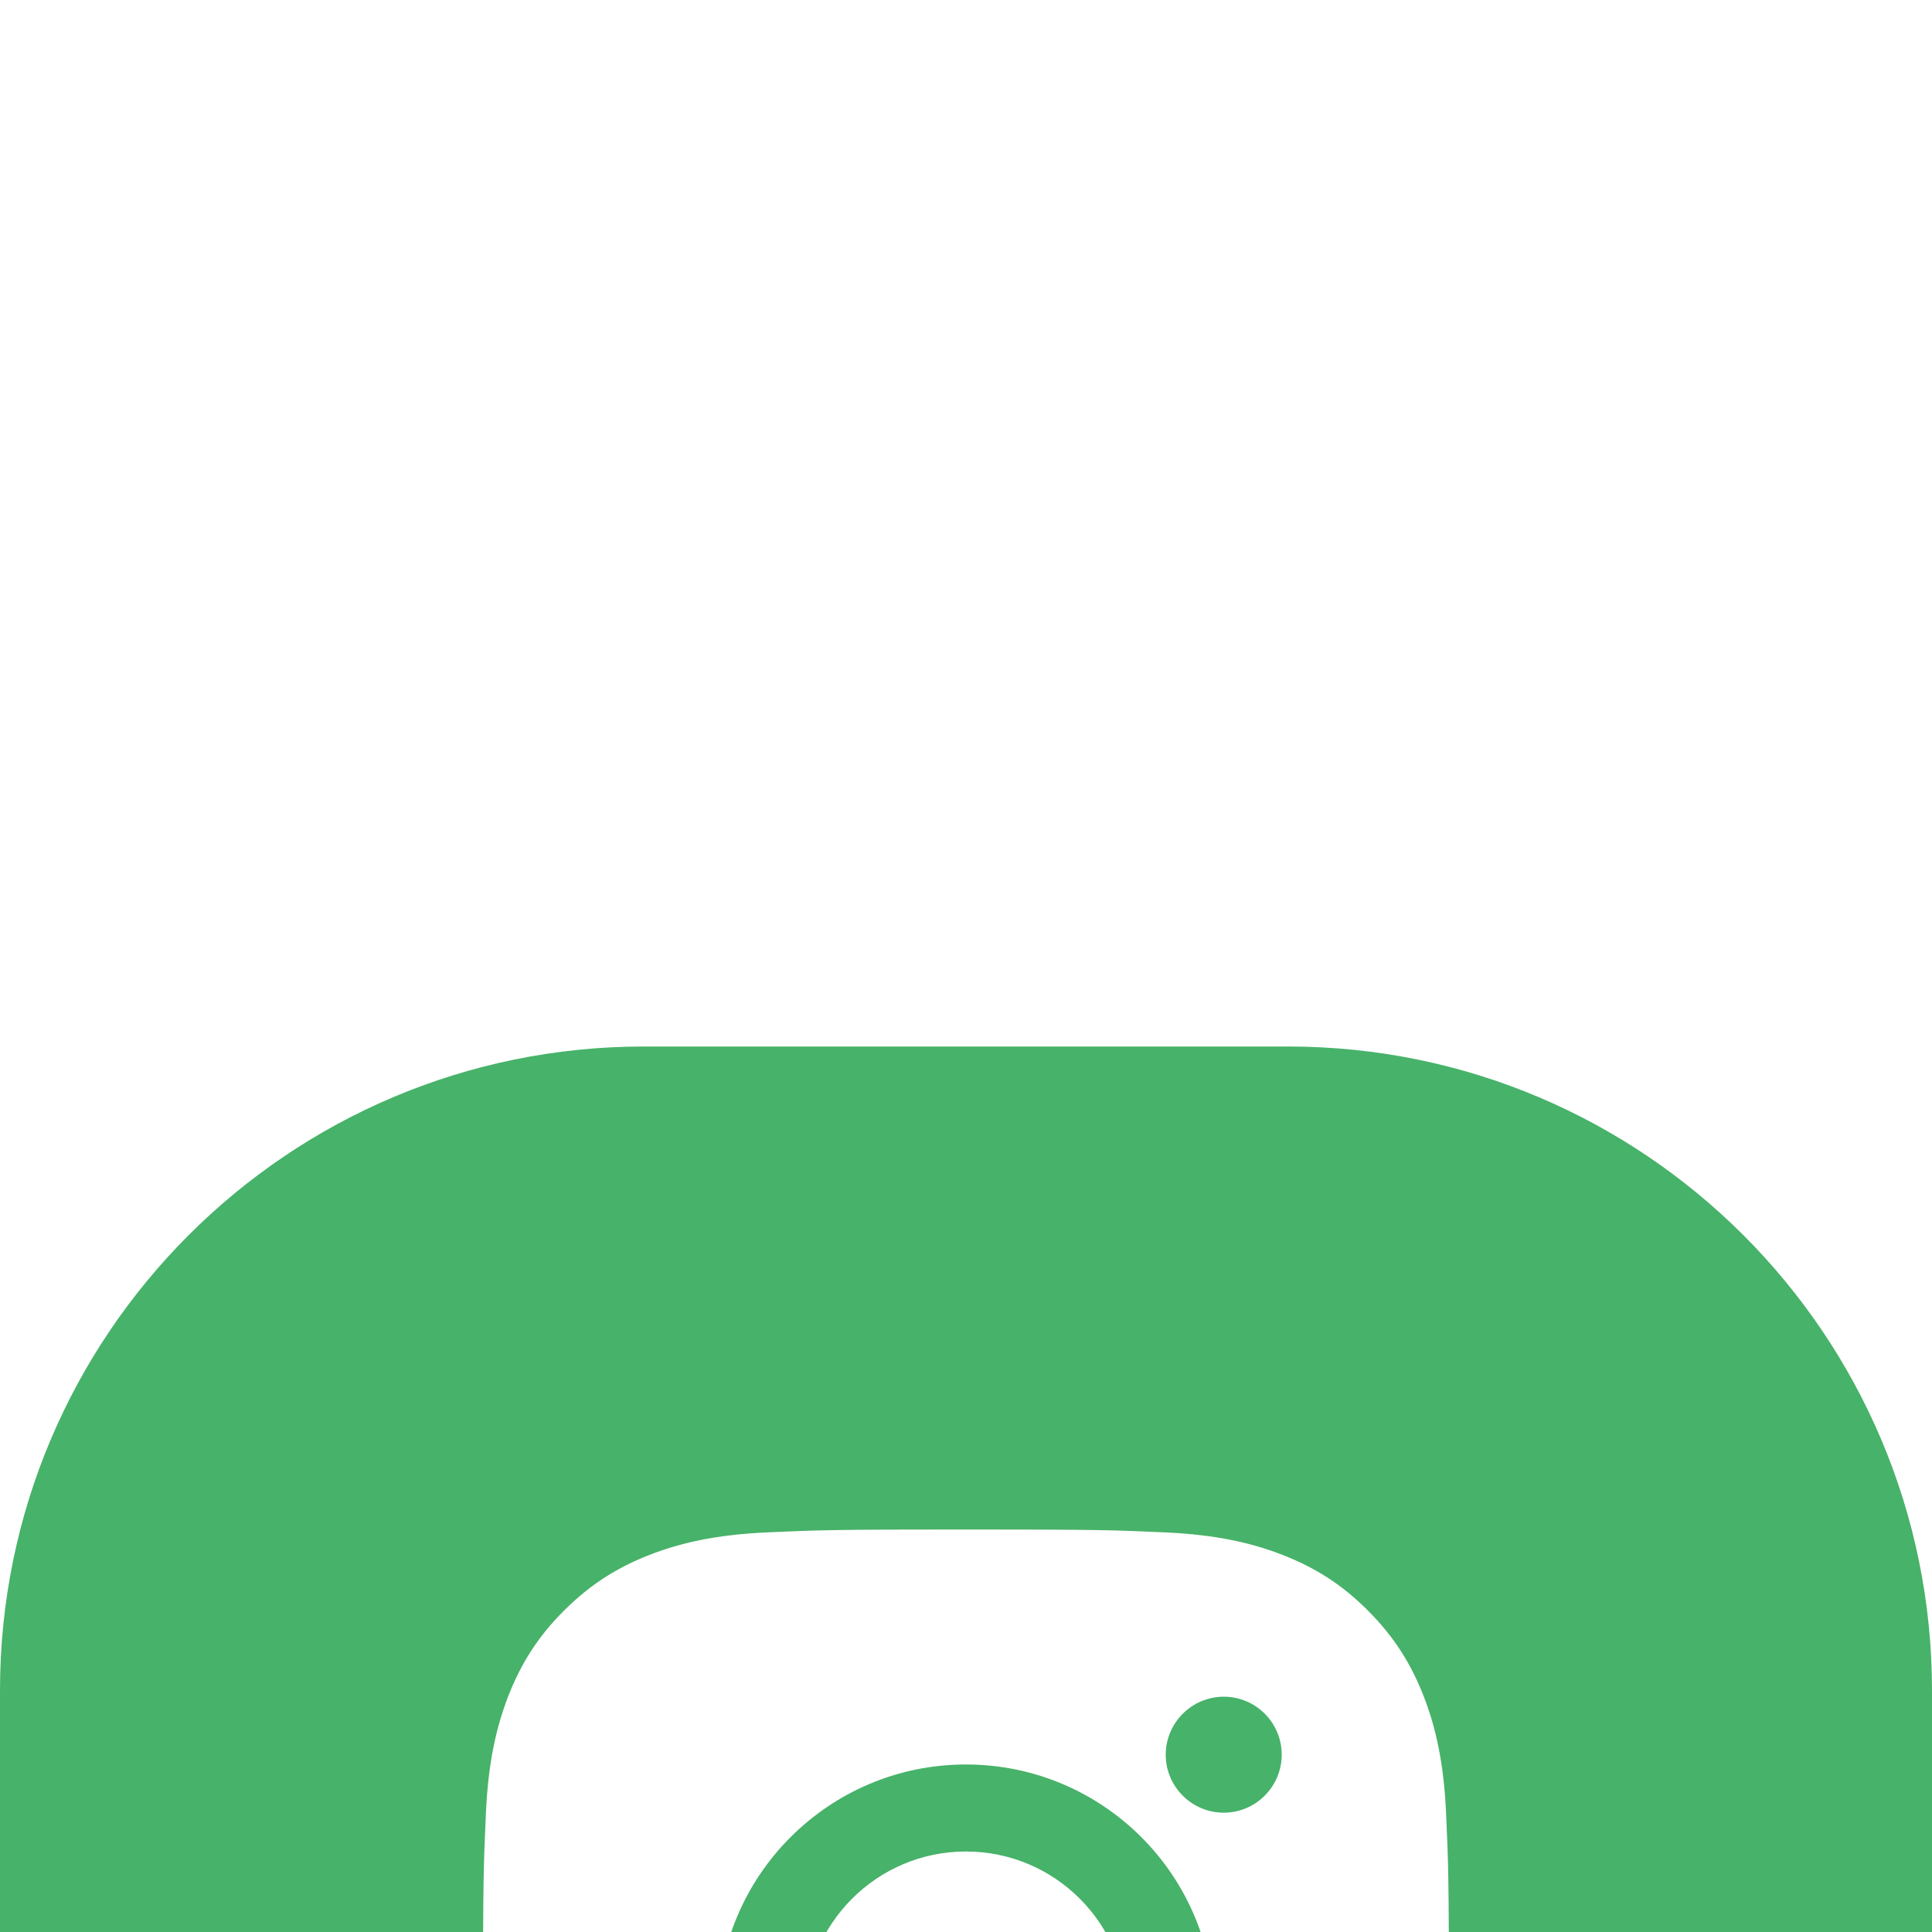 <svg width="24" height="24" viewBox="0 0 24 24" fill="none" xmlns="http://www.w3.org/2000/svg">
<g clip-path="url(#clip0_2096_602)">
<g filter="url(#filter0_d_2096_602)">
<path d="M16 0H8C3.582 0 0 3.582 0 8V16C0 20.418 3.582 24 8 24H16C20.418 24 24 20.418 24 16V8C24 3.582 20.418 0 16 0Z" fill="#47B269"/>
<path d="M12 6C13.629 6 13.834 6.007 14.474 6.036C15.112 6.065 15.549 6.167 15.931 6.315C16.325 6.469 16.66 6.673 16.993 7.007C17.326 7.341 17.531 7.676 17.685 8.07C17.833 8.451 17.935 8.888 17.964 9.526C17.993 10.166 17.999 10.371 17.999 12C17.999 13.629 17.993 13.834 17.964 14.474C17.935 15.112 17.833 15.548 17.685 15.93C17.531 16.324 17.327 16.66 16.993 16.993C16.659 17.327 16.324 17.532 15.93 17.686C15.548 17.834 15.112 17.935 14.474 17.964C13.834 17.993 13.629 18 12 18C10.371 18 10.166 17.993 9.526 17.964C8.888 17.935 8.451 17.834 8.069 17.686C7.675 17.532 7.341 17.326 7.007 16.993C6.673 16.66 6.468 16.324 6.314 15.93C6.166 15.548 6.065 15.112 6.036 14.474C6.007 13.834 6 13.629 6 12C6 10.371 6.007 10.166 6.036 9.526C6.065 8.888 6.166 8.452 6.314 8.07C6.468 7.676 6.673 7.34 7.007 7.007C7.341 6.674 7.675 6.469 8.069 6.315C8.45 6.167 8.888 6.065 9.526 6.036C10.166 6.007 10.371 6 12 6ZM11.999 8.919C10.298 8.919 8.918 10.299 8.918 12C8.918 13.701 10.298 15.081 11.999 15.081C13.701 15.081 15.08 13.702 15.08 12C15.08 10.298 13.701 8.919 11.999 8.919ZM11.999 10C13.104 10 13.999 10.896 13.999 12C13.999 13.104 13.104 14.001 11.999 14.001C10.895 14.001 9.999 13.104 9.999 12C9.999 10.896 10.895 10 11.999 10ZM15.202 8.077C14.805 8.078 14.482 8.4 14.481 8.797C14.481 9.194 14.804 9.517 15.201 9.518C15.599 9.518 15.921 9.195 15.922 8.798C15.922 8.4 15.6 8.077 15.202 8.077Z" fill="white"/>
</g>
</g>
<defs>
<filter id="filter0_d_2096_602" x="-25" y="-12" width="74" height="74" filterUnits="userSpaceOnUse" color-interpolation-filters="sRGB">
<feFlood flood-opacity="0" result="BackgroundImageFix"/>
<feColorMatrix in="SourceAlpha" type="matrix" values="0 0 0 0 0 0 0 0 0 0 0 0 0 0 0 0 0 0 127 0" result="hardAlpha"/>
<feOffset dy="13"/>
<feGaussianBlur stdDeviation="12.5"/>
<feComposite in2="hardAlpha" operator="out"/>
<feColorMatrix type="matrix" values="0 0 0 0 0 0 0 0 0 0 0 0 0 0 0 0 0 0 0.25 0"/>
<feBlend mode="normal" in2="BackgroundImageFix" result="effect1_dropShadow_2096_602"/>
<feBlend mode="normal" in="SourceGraphic" in2="effect1_dropShadow_2096_602" result="shape"/>
</filter>
<clipPath id="clip0_2096_602">
<rect width="24" height="24" fill="white"/>
</clipPath>
</defs>
</svg>
